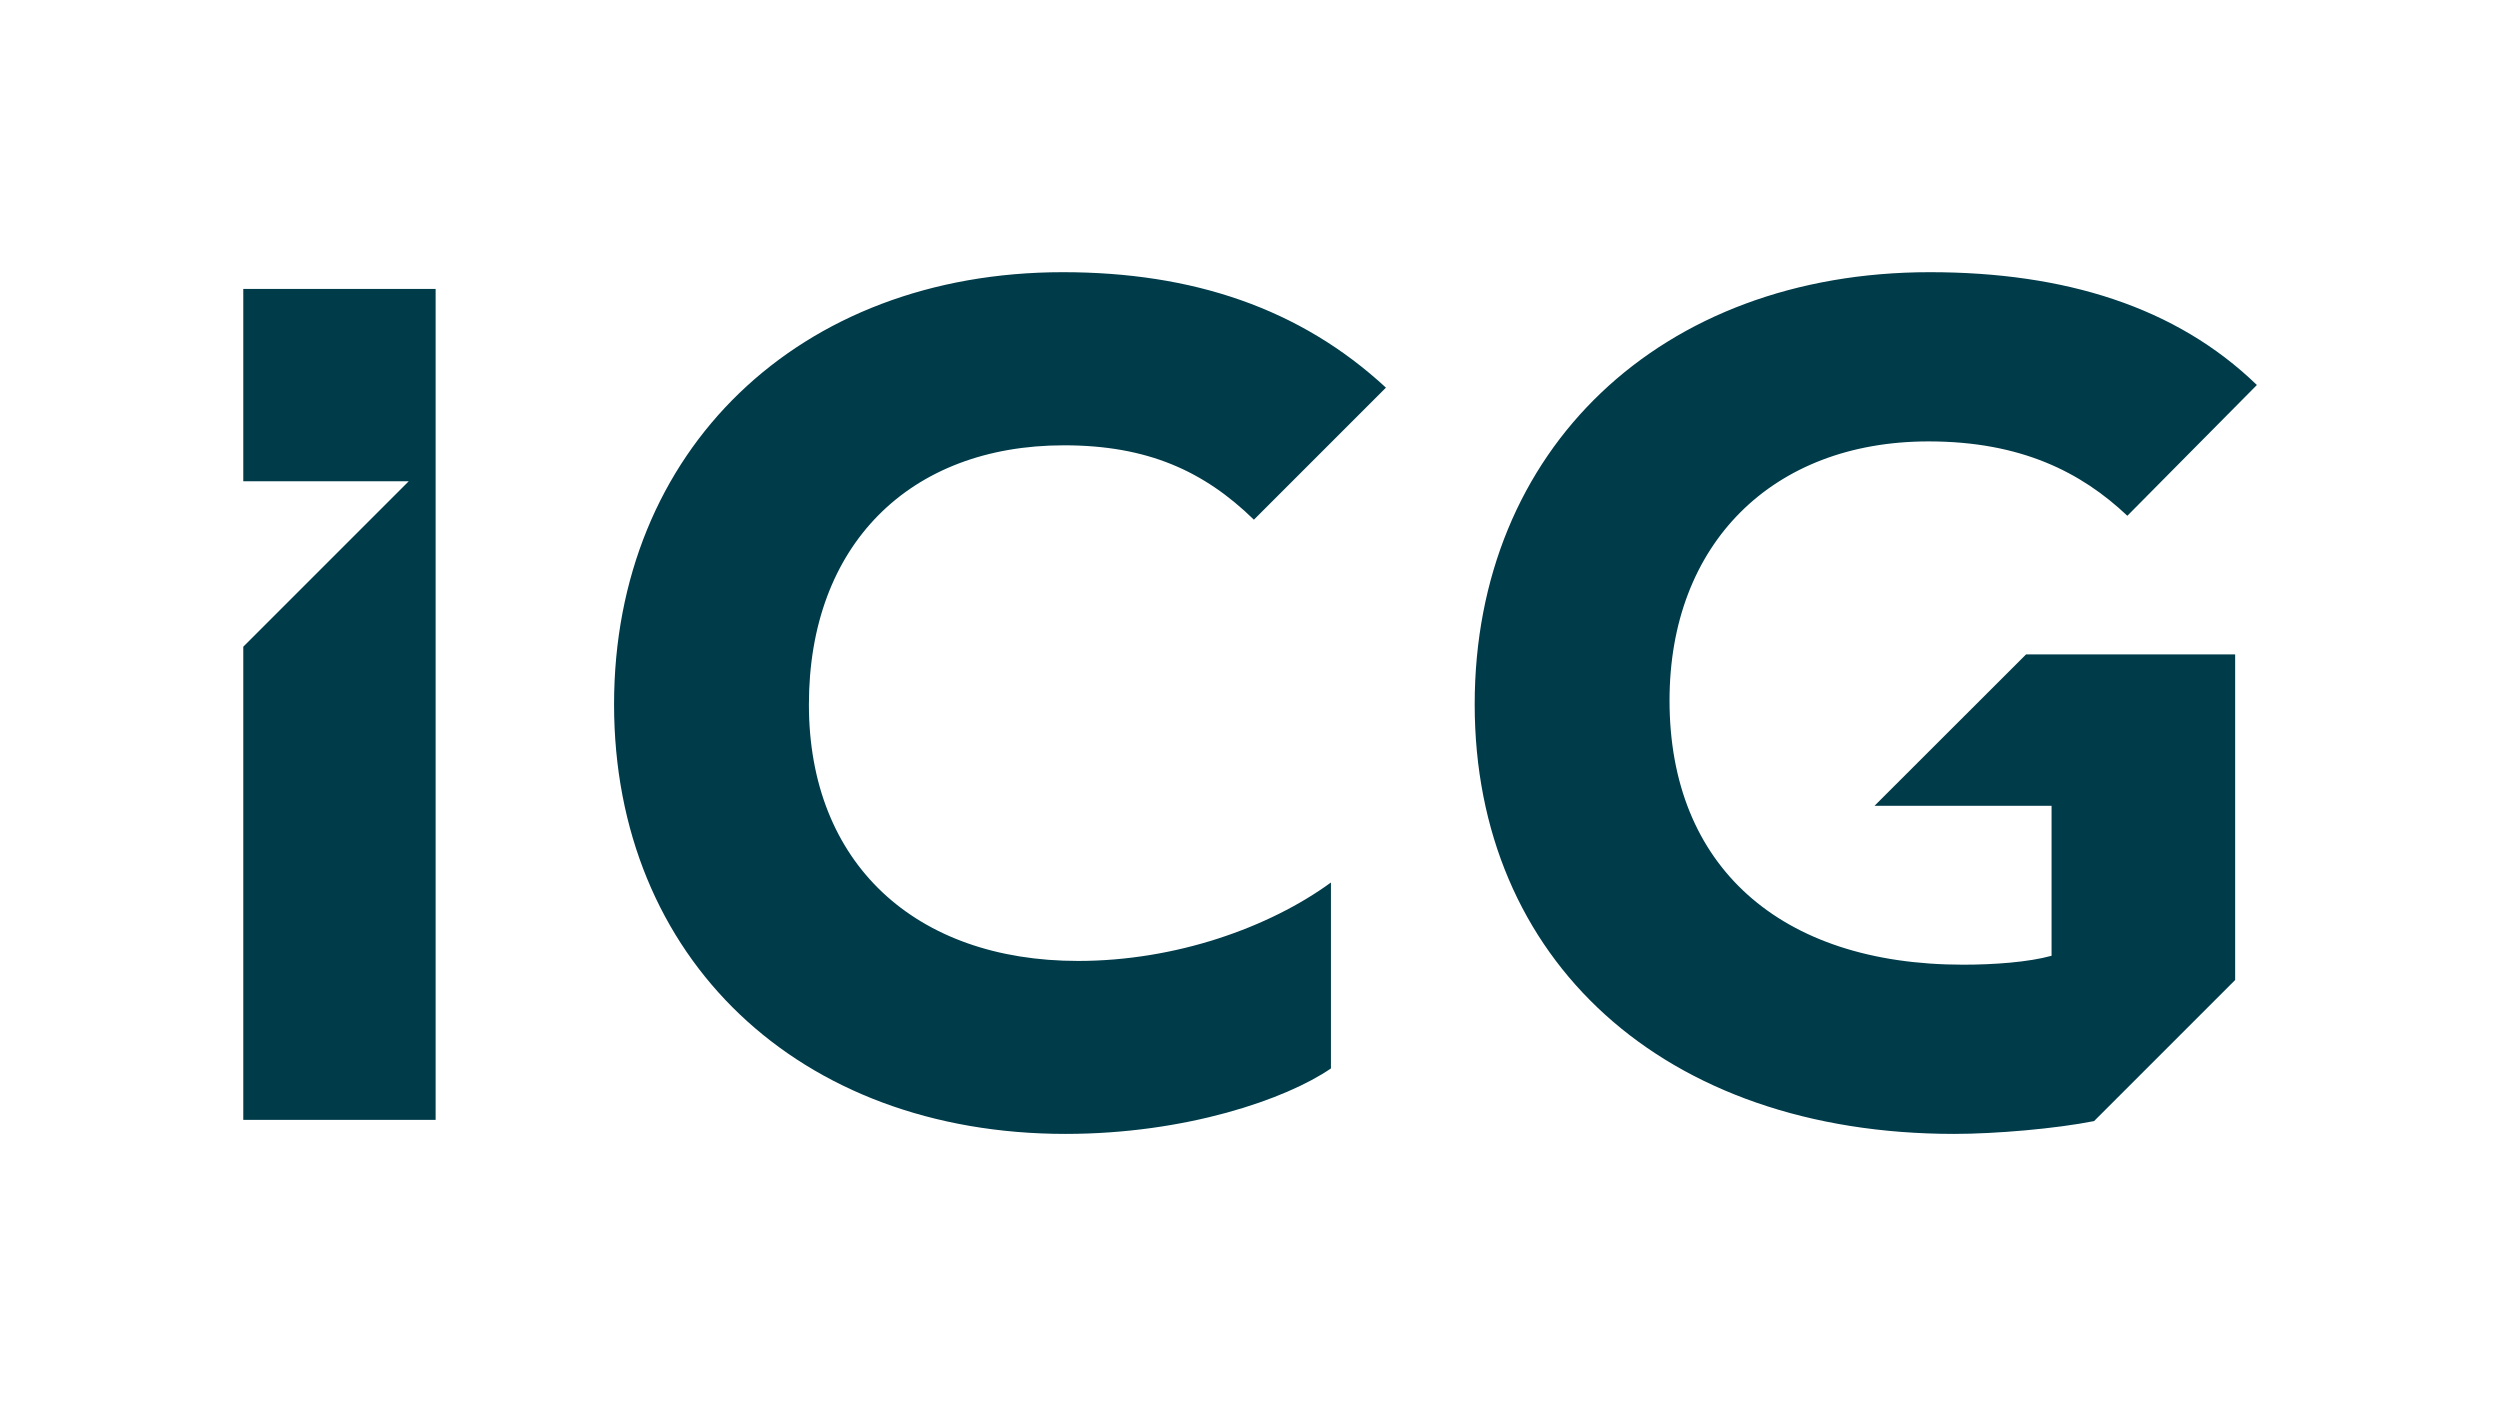 <?xml version="1.0" encoding="UTF-8"?>
<!-- Generator: Adobe Illustrator 27.1.0, SVG Export Plug-In . SVG Version: 6.00 Build 0)  -->
<svg xmlns="http://www.w3.org/2000/svg" xmlns:xlink="http://www.w3.org/1999/xlink" version="1.1" id="Layer_1" x="0px" y="0px" viewBox="0 0 1600 900" style="enable-background:new 0 0 1600 900;" xml:space="preserve">
<style type="text/css">
	.st0{fill:#003B4A;}
</style>
<path class="st0" d="M681,285c53.3,0,89.5,16.4,121.5,47.6l84.5-84.5c-55-50.9-123.9-73.9-206.8-73.9  c-169.1,0-287.2,114.1-287.2,276.6s118.2,274.9,288.9,274.9c77.1,0,141.2-22.2,169.9-41.9v-119C812.3,593.6,752.4,615,690,615  c-104.2,0-172.3-62.4-172.3-164.1S581.7,285,681,285L681,285L681,285z M1199.7,515.7h113.3v96c-14.8,4.1-36.9,5.7-56.6,5.7  c-117.4,0-187.9-63.2-187.9-169.1c0-100.1,65.7-165.8,165.8-165.8c59.1,0,97.7,19.7,127.2,47.6l82.9-83.7  c-51.7-50.1-123.1-72.2-209.3-72.2c-172.3,0-291.3,113.3-291.3,276.6s120.6,274.9,306.9,274.9c26.3,0,64.8-3.3,89.5-8.2l90.3-90.3  V418.8h-133.8L1199.7,515.7L1199.7,515.7L1199.7,515.7z M155.7,184.9V308h105.9L155.7,413.9v302.8h123.1V184.9H155.7z"></path>
</svg>
